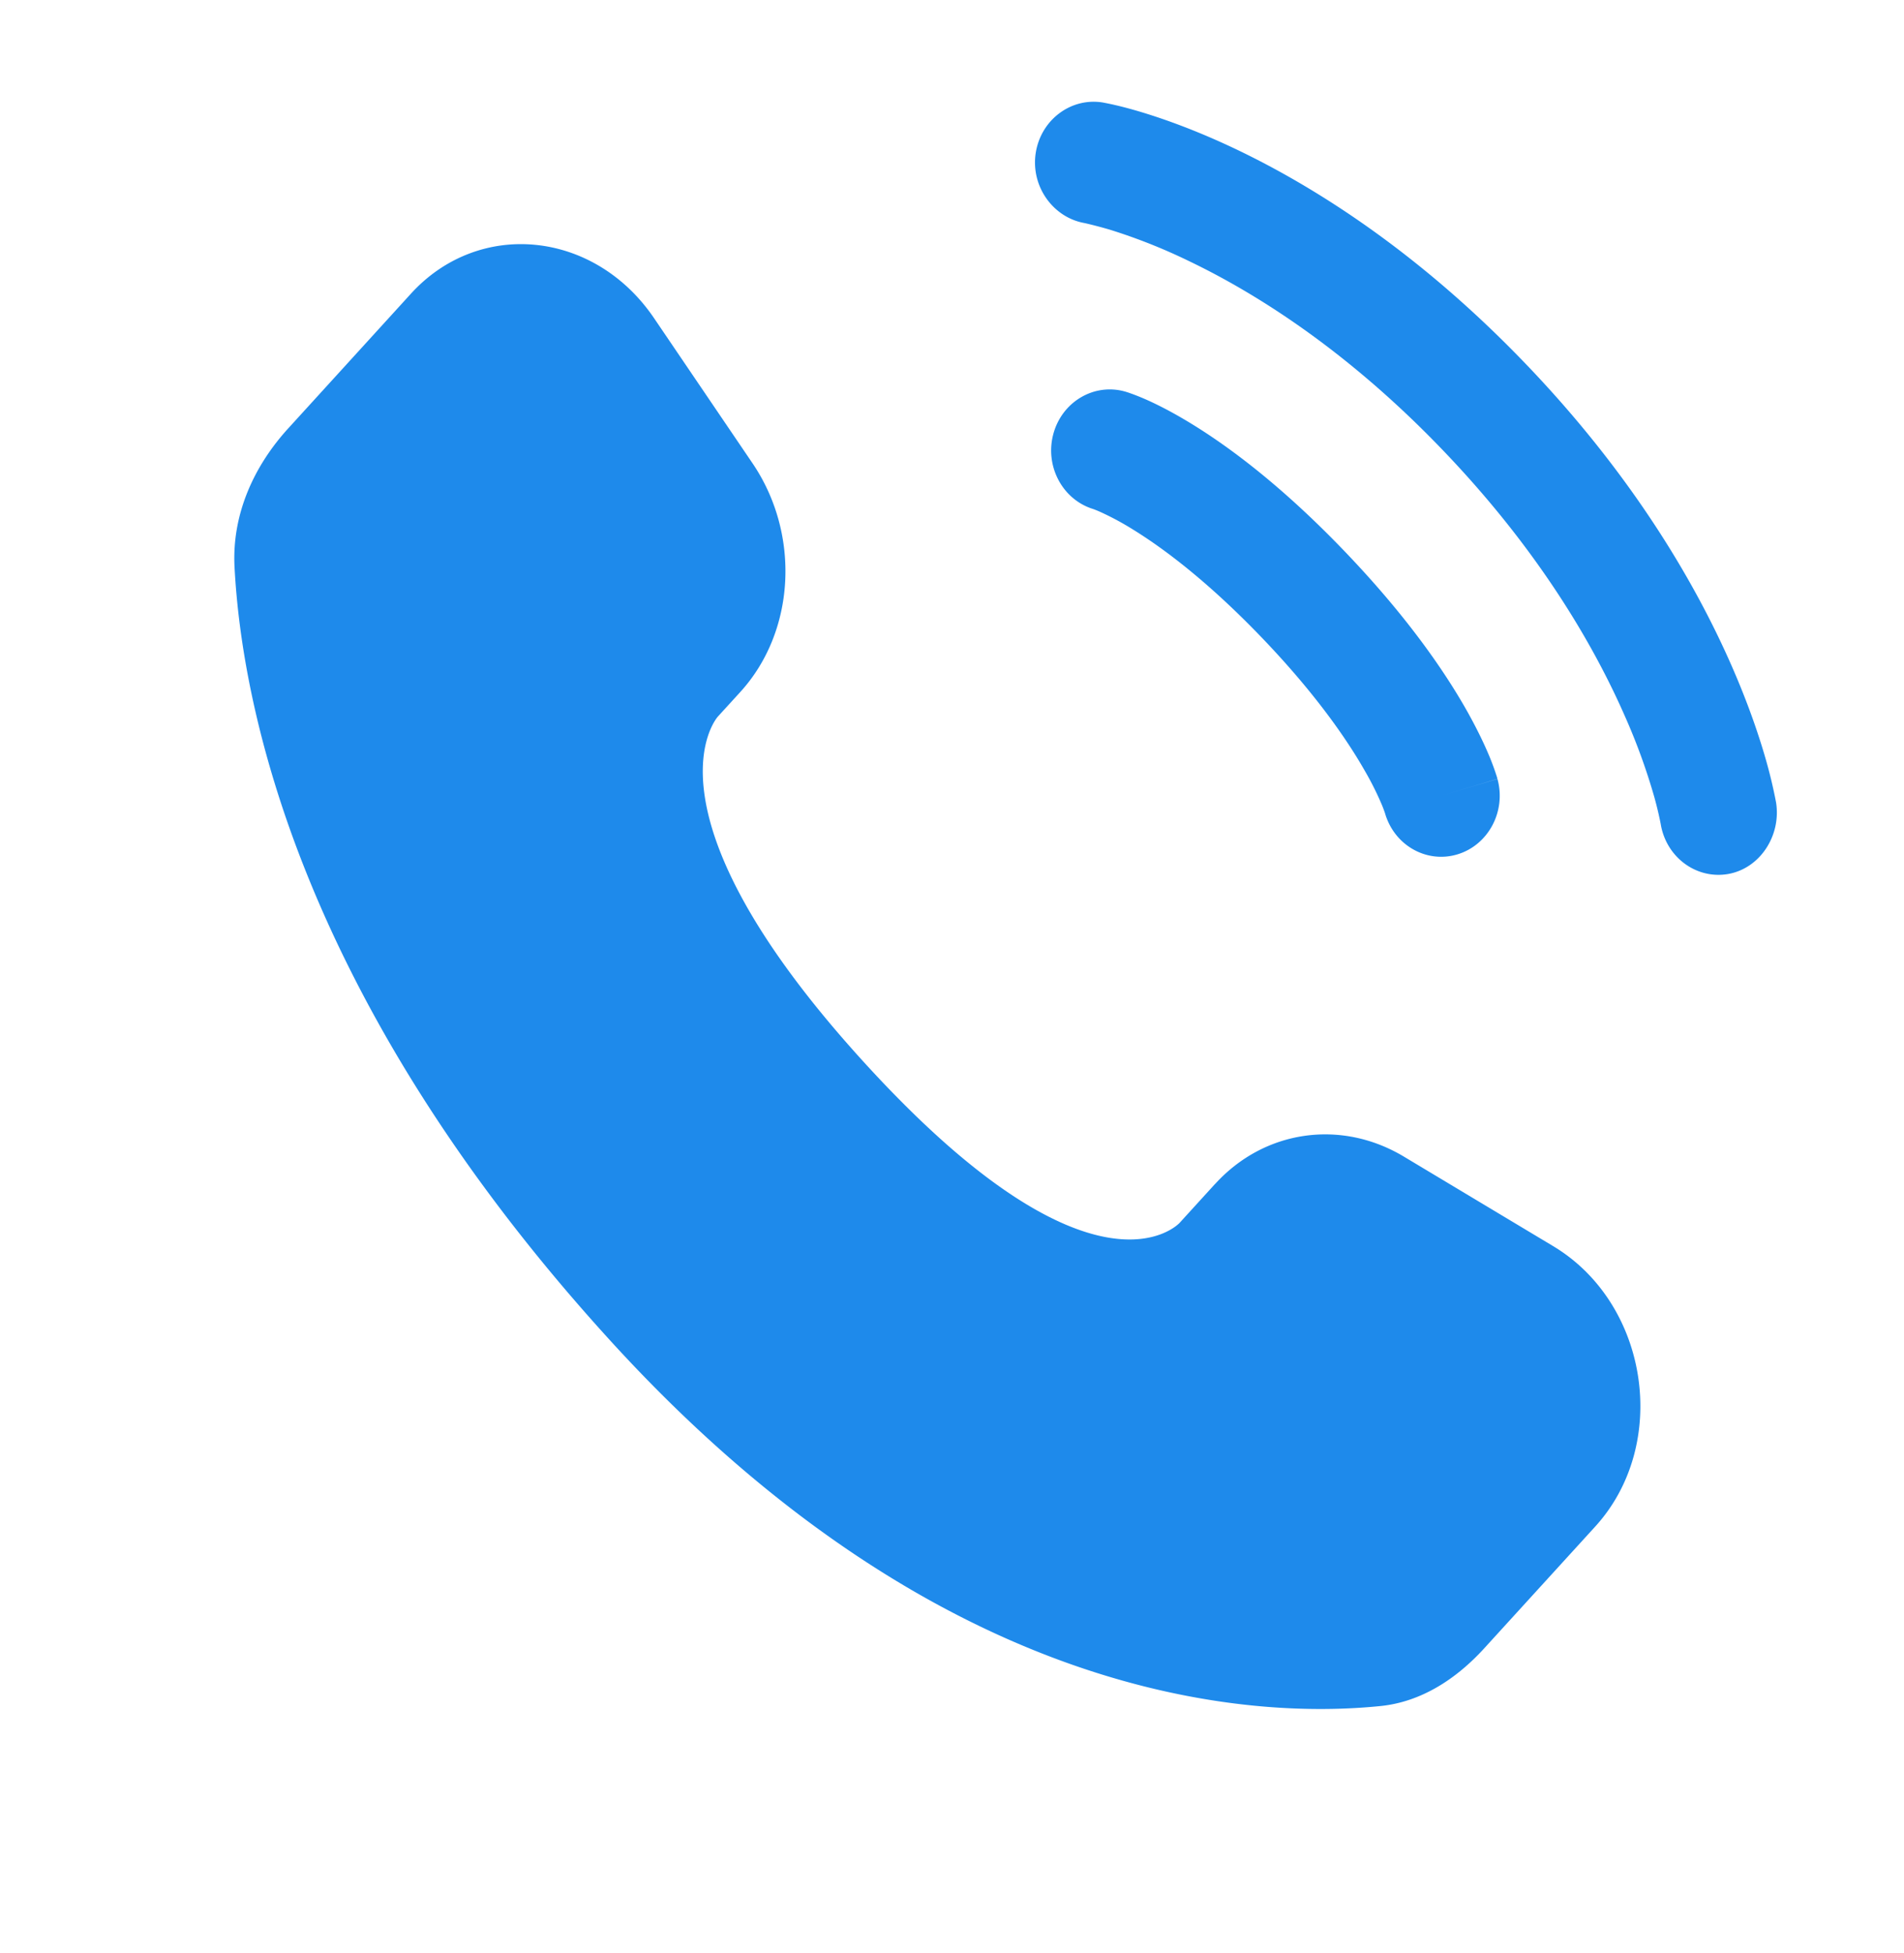 <svg width="39" height="40" fill="none" xmlns="http://www.w3.org/2000/svg"><path d="M24.89 24.246l-.729.8s-1.732 1.899-6.46-3.286c-4.728-5.185-2.996-7.085-2.996-7.085l.459-.503c1.13-1.24 1.237-3.23.25-4.684l-2.017-2.972c-1.22-1.798-3.58-2.036-4.979-.502L5.907 8.77c-.694.76-1.159 1.747-1.103 2.84.145 2.8 1.293 8.823 7.7 15.85 6.795 7.451 13.17 7.747 15.778 7.48.825-.085 1.542-.548 2.12-1.182l2.273-2.493c1.534-1.683 1.101-4.567-.862-5.744l-3.057-1.833c-1.289-.773-2.859-.546-3.866.56zM21.215 3.133c.106-.681.725-1.143 1.379-1.033.04.008.17.033.239.05.137.031.327.08.565.152.474.144 1.138.381 1.934.761 1.594.762 3.715 2.093 5.916 4.386 2.202 2.293 3.48 4.503 4.211 6.164.365.829.593 1.52.731 2.014a9.86 9.86 0 01.18.759l.01.052c.106.681-.334 1.352-.988 1.463-.653.11-1.267-.35-1.376-1.029a7.263 7.263 0 00-.13-.546 12.648 12.648 0 00-.609-1.672c-.623-1.417-1.745-3.374-3.726-5.437-1.98-2.063-3.859-3.231-5.22-3.881a11.542 11.542 0 00-1.605-.634 8.897 8.897 0 00-.508-.133c-.65-.113-1.108-.756-1.003-1.436z" fill="#1E8AEB"/><path fill-rule="evenodd" clip-rule="evenodd" d="M21.577 8.883c.182-.664.847-1.049 1.484-.859l-.33 1.202.33-1.202h.002l.003.001.005.002.012.004.032.01.09.032c.072.027.167.064.284.116.233.104.551.265.942.506.784.483 1.853 1.285 3.108 2.593 1.256 1.309 2.026 2.422 2.49 3.238.231.408.386.74.486.982a5.112 5.112 0 01.142.39l.01.032.003.013.002.006v.002s.001.003-1.153.346l1.154-.343c.182.663-.187 1.355-.824 1.545-.632.188-1.29-.188-1.479-.842l-.006-.018a2.59 2.59 0 00-.055-.146 6.205 6.205 0 00-.346-.694c-.356-.627-1-1.576-2.12-2.743-1.12-1.166-2.031-1.838-2.634-2.21a5.79 5.79 0 00-.666-.359 2.38 2.38 0 00-.14-.058l-.018-.006c-.627-.197-.988-.882-.808-1.54z" fill="#1E8AEB"/></svg>